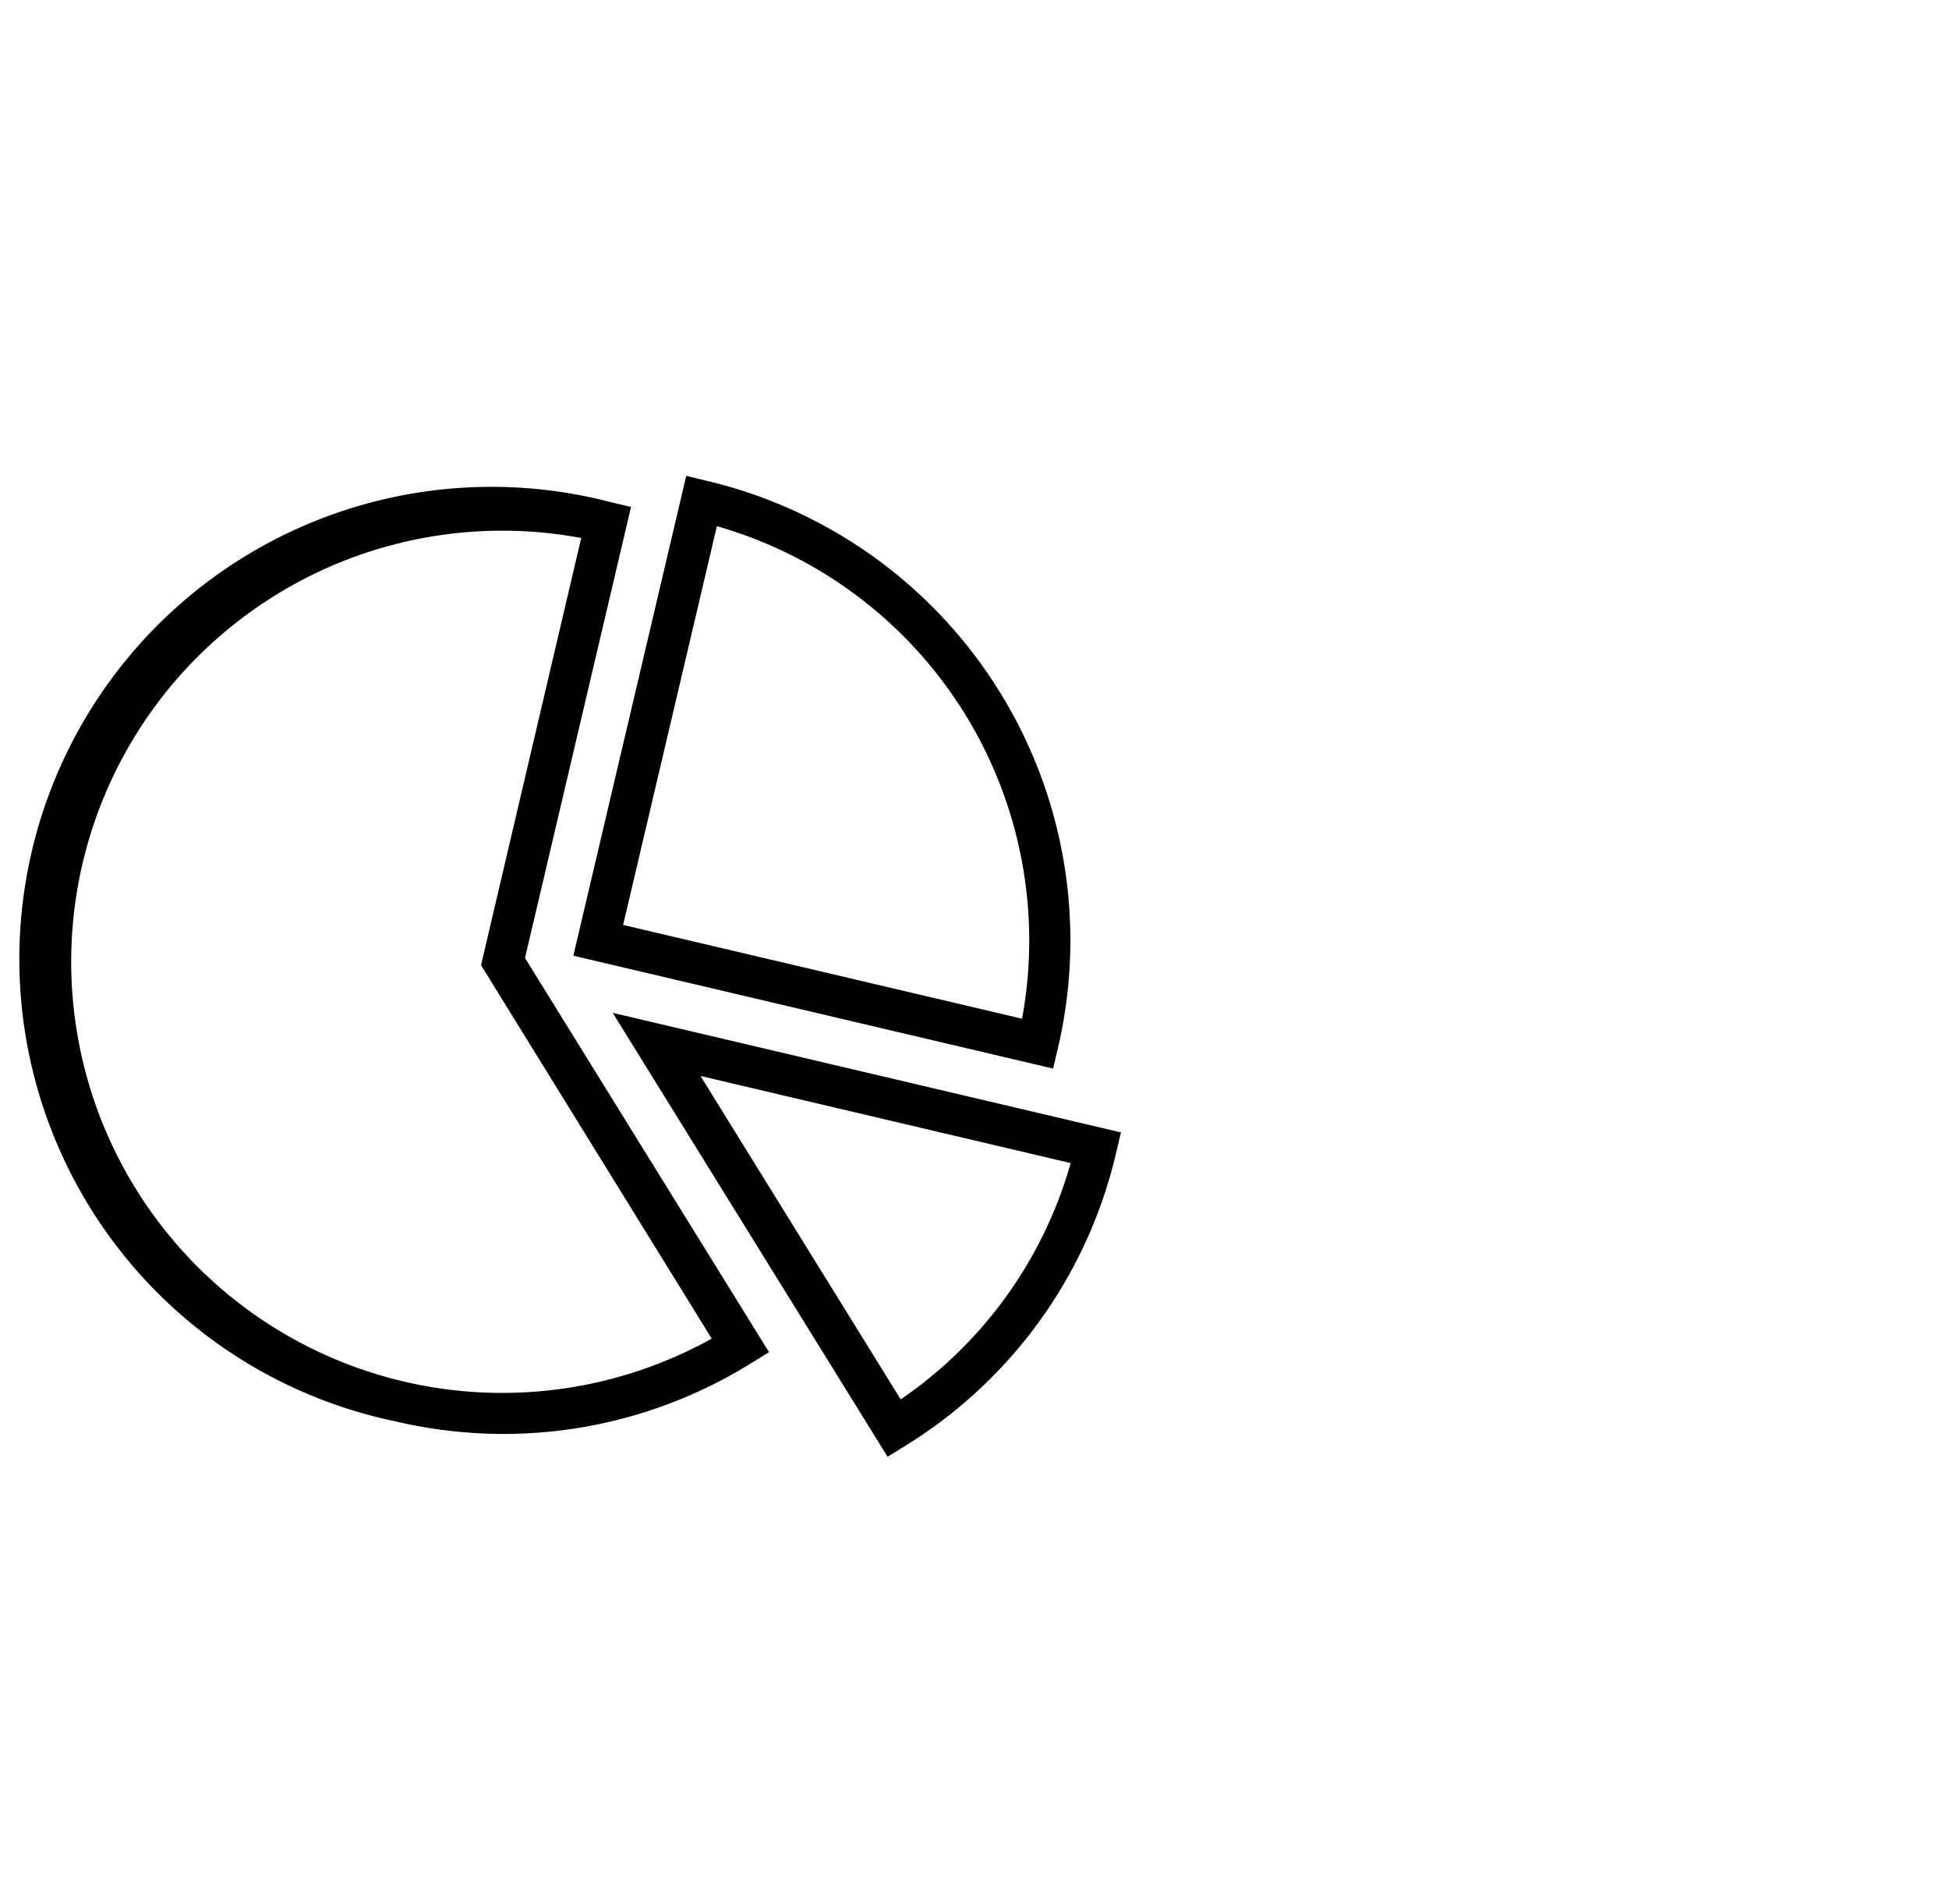 <svg xmlns="http://www.w3.org/2000/svg" viewBox="0 0 376.81 368.1"><defs><style>.cls-1{fill:none;}</style></defs><g id="Ebene_1" data-name="Ebene 1"><path class="cls-1" d="M197.56,196.93a83.29,83.29,0,0,0-59-95.21L120.47,178.8Z"/><path class="cls-1" d="M112.37,104a83.28,83.28,0,1,0,25.25,154.72L93,186.58Z"/><path class="cls-1" d="M174.14,270.52A82.6,82.6,0,0,0,207,224.84L135.43,208Z"/><path d="M122,98l-3.9-.92A91.28,91.28,0,1,0,76.33,274.74,91.7,91.7,0,0,0,97.4,277.2a90.72,90.72,0,0,0,47.88-13.71l3.4-2.1-47.18-76.2Zm15.6,160.77A83.34,83.34,0,1,1,112.37,104L93,186.58Z"/><path d="M203.6,206.57l.92-3.9a91.28,91.28,0,0,0-68-109.75L132.67,92l-21.82,92.75Zm-65-104.85a83.29,83.29,0,0,1,59,95.21L120.47,178.8Z"/><path d="M118.46,195.8l53.14,85.81,3.4-2.1a90.69,90.69,0,0,0,40.8-56.71l.92-3.89Zm55.68,74.72L135.43,208,207,224.84A82.6,82.6,0,0,1,174.14,270.52Z"/></g></svg>